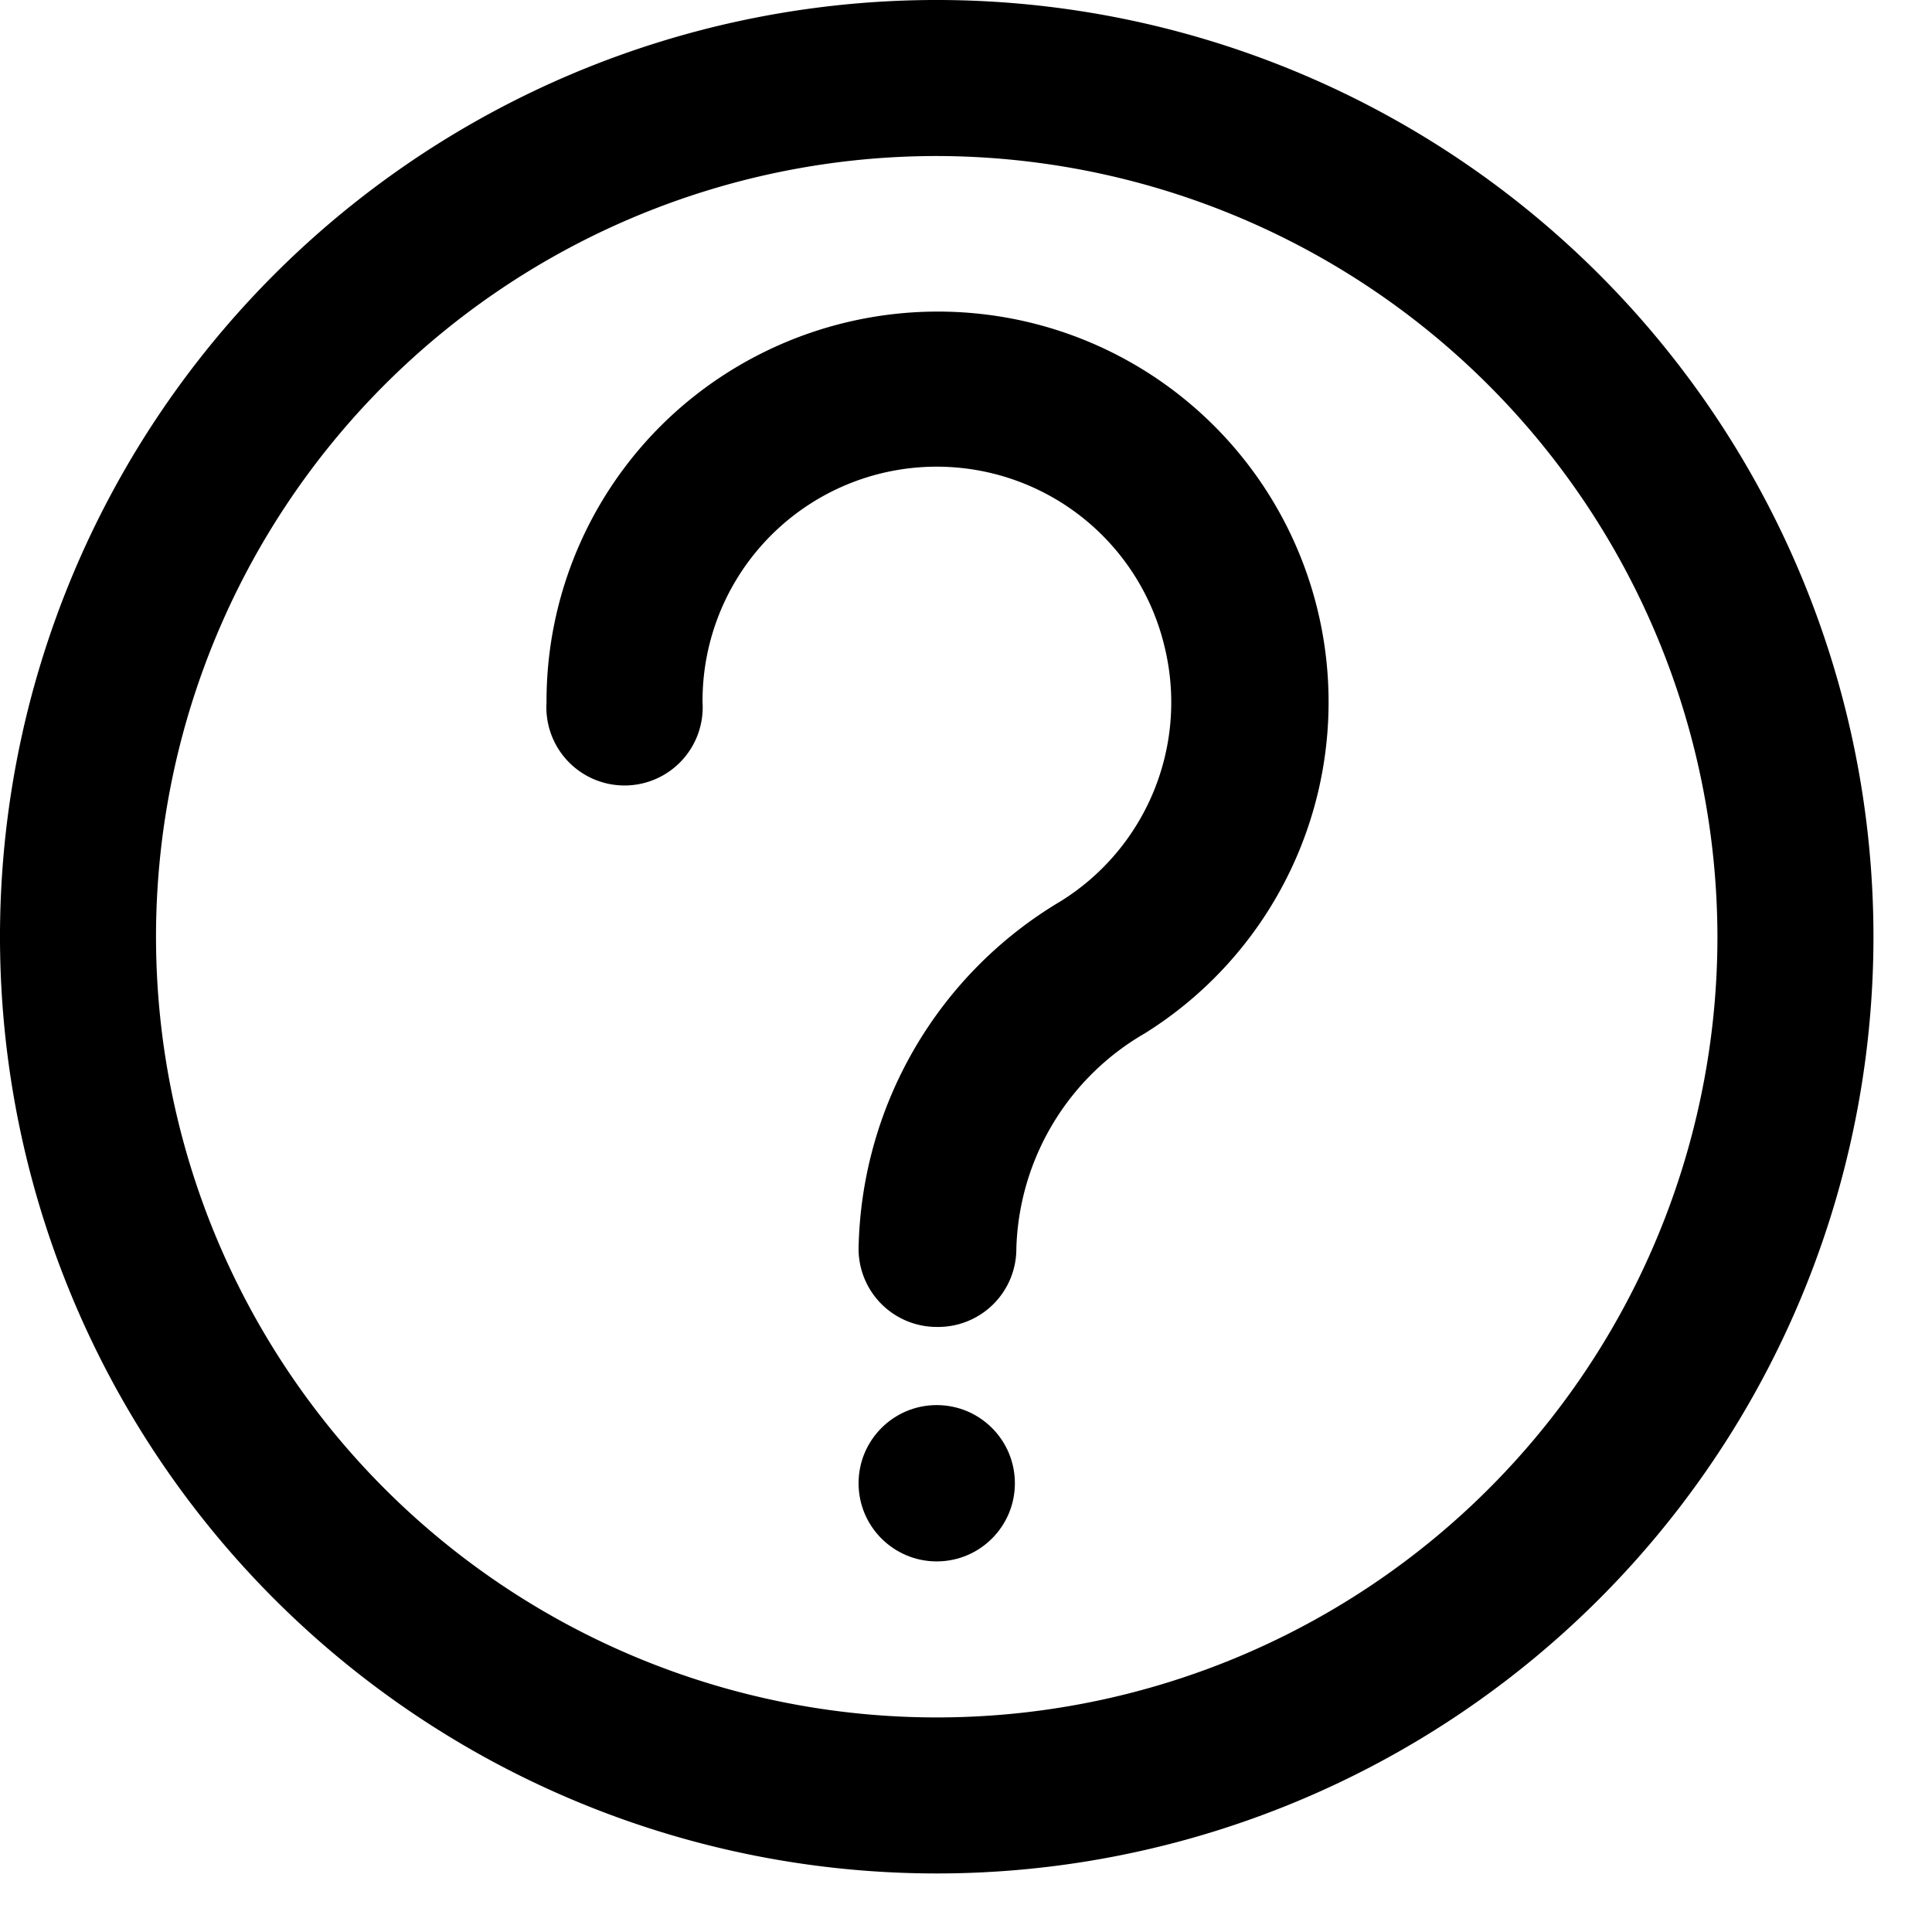 <svg 
	id="question"
	version="1.1"	
	xmlns="http://www.w3.org/2000/svg" 
	xmlns:xlink="http://www.w3.org/1999/xlink"
	viewBox="0 0 66 66">
	
	<g>
		<g style="fill: currentColor">
			<path d="M32,64A32,32,0,1,1,64,32,32,32,0,0,1,32,64ZM32,5.33A26.67,26.67,0,1,0,58.67,32,26.71,26.71,0,0,0,32,5.33Z"/>
			<path d="M32,45.33a2.67,2.67,0,0,1-2.67-2.66,14.1,14.1,0,0,1,6.9-11.88,8,8,0,0,0,3.55-8.71A8,8,0,0,0,24,24a2.67,2.67,0,1,1-5.33,0,13.29,13.29,0,0,1,5-10.43A13.43,13.43,0,0,1,35.11,11a13.34,13.34,0,0,1,4,24.3,8.78,8.78,0,0,0-4.39,7.35A2.67,2.67,0,0,1,32,45.33Z"/>
			<circle cx="32" cy="50.67" r="2.67"/>
		</g>
	</g>
	
</svg>
